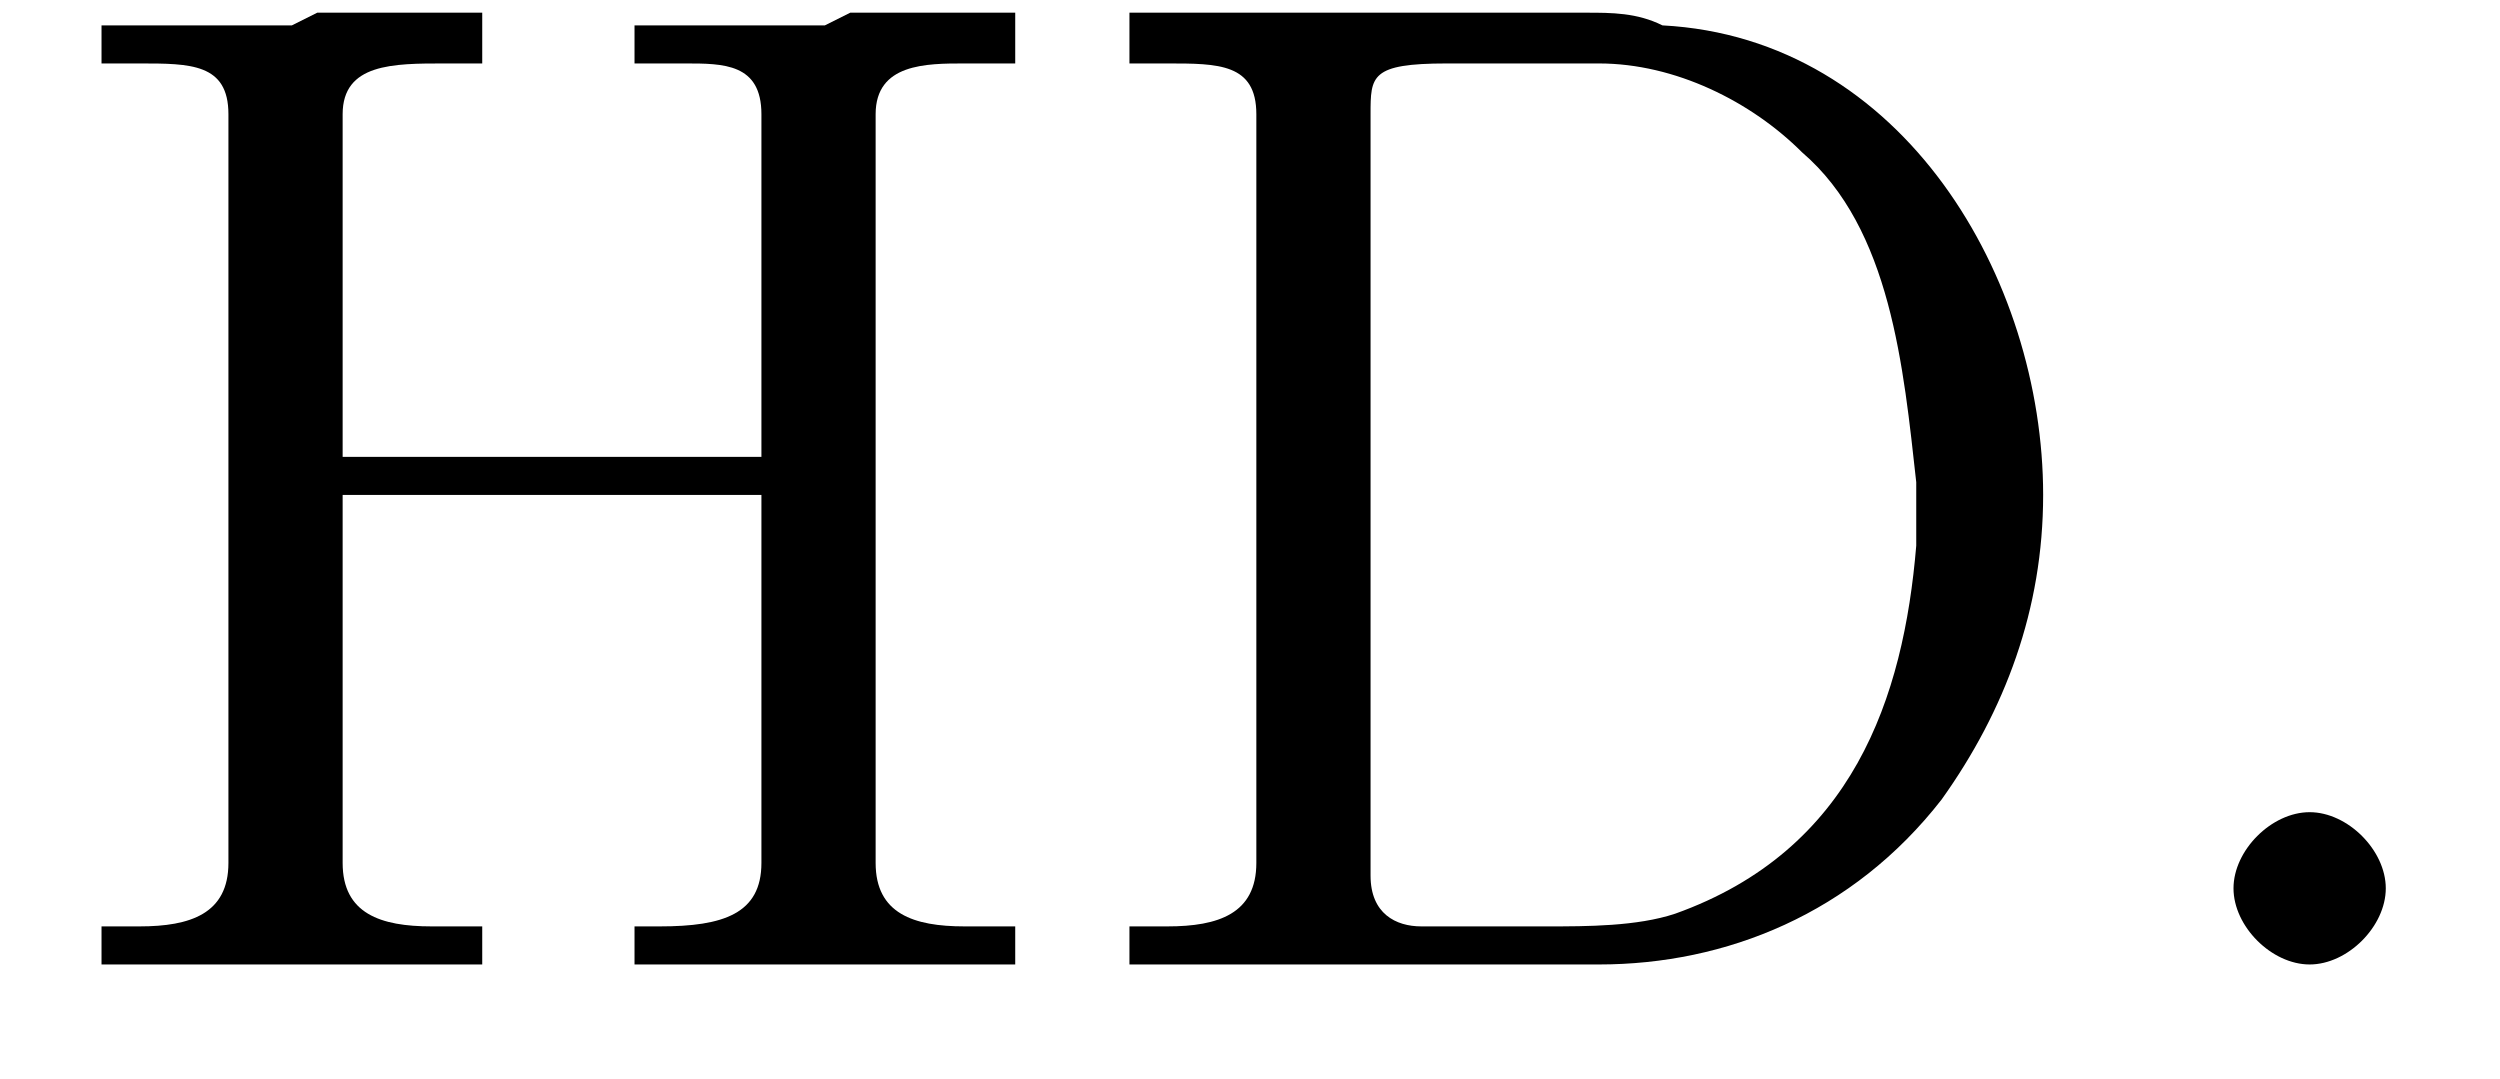 <?xml version='1.0' encoding='UTF-8'?>
<!---0.8-->
<svg height='8.5pt' version='1.1' viewBox='23.9 3.4 19.7 8.5' width='19.7pt' xmlns='http://www.w3.org/2000/svg' xmlns:xlink='http://www.w3.org/1999/xlink'>
<defs>
<path d='M2.1 -0.6C2.1 -0.9 1.8 -1.2 1.5 -1.2S0.9 -0.9 0.9 -0.6S1.2 0 1.5 0S2.1 -0.3 2.1 -0.6Z' id='g2-58'/>
<path d='M0.1 -2.7V-2.1H3V-2.7H0.1Z' id='g4-45'/>
<path d='M0.5 -7.5V-7.1C0.6 -7.1 0.7 -7.1 0.8 -7.1C1.2 -7.1 1.5 -7.1 1.5 -6.7V-1C1.5 -0.9 1.5 -0.8 1.5 -0.8C1.5 -0.4 1.2 -0.3 0.8 -0.3C0.7 -0.3 0.6 -0.3 0.5 -0.3V0H3.5C3.7 0 3.9 0 4.2 0C5.2 0 6.2 -0.4 6.9 -1.3C7.4 -2 7.7 -2.8 7.7 -3.7C7.7 -5.4 6.6 -7.3 4.7 -7.4C4.5 -7.5 4.3 -7.5 4.1 -7.5H0.5ZM6.7 -3.8V-3.3C6.6 -2.1 6.2 -0.9 4.8 -0.4C4.5 -0.3 4.1 -0.3 3.8 -0.3H2.8C2.6 -0.3 2.4 -0.4 2.4 -0.7C2.4 -0.8 2.4 -0.9 2.4 -0.9V-6.3C2.4 -6.4 2.4 -6.5 2.4 -6.7C2.4 -7 2.4 -7.1 3 -7.1H4.2C4.8 -7.1 5.4 -6.8 5.8 -6.4C6.5 -5.8 6.6 -4.7 6.7 -3.8Z' id='g4-68'/>
<path d='M0.5 -7.4V-7.1H0.8C1.2 -7.1 1.5 -7.1 1.5 -6.7C1.5 -6.6 1.5 -6.6 1.5 -6.5V-0.8C1.5 -0.4 1.2 -0.3 0.8 -0.3C0.7 -0.3 0.6 -0.3 0.5 -0.3V0H1.7L2 0H3.5V-0.3C3.3 -0.3 3.2 -0.3 3.1 -0.3C2.7 -0.3 2.4 -0.4 2.4 -0.8V-3.7H5.7V-0.8C5.7 -0.4 5.4 -0.3 4.9 -0.3H4.7V0H5.9L6.2 0H7.7V-0.3C7.5 -0.3 7.4 -0.3 7.3 -0.3C6.9 -0.3 6.6 -0.4 6.6 -0.8C6.6 -0.8 6.6 -0.9 6.6 -1V-6.7C6.6 -7.1 7 -7.1 7.3 -7.1C7.4 -7.1 7.5 -7.1 7.7 -7.1V-7.5H6.4L6.2 -7.4H4.7V-7.1C4.8 -7.1 4.9 -7.1 5.1 -7.1C5.4 -7.1 5.7 -7.1 5.7 -6.7V-4H2.4V-6.7C2.4 -7.1 2.8 -7.1 3.2 -7.1H3.5V-7.5H2.2L2 -7.4H0.5Z' id='g4-72'/>
</defs>
<g id='page1'>

<use x='24.2' xlink:href='#g4-72' y='11'/>
<use x='32.3' xlink:href='#g4-68' y='11'/>
<use x='40.6' xlink:href='#g2-58' y='11'/>
</g>
</svg>
